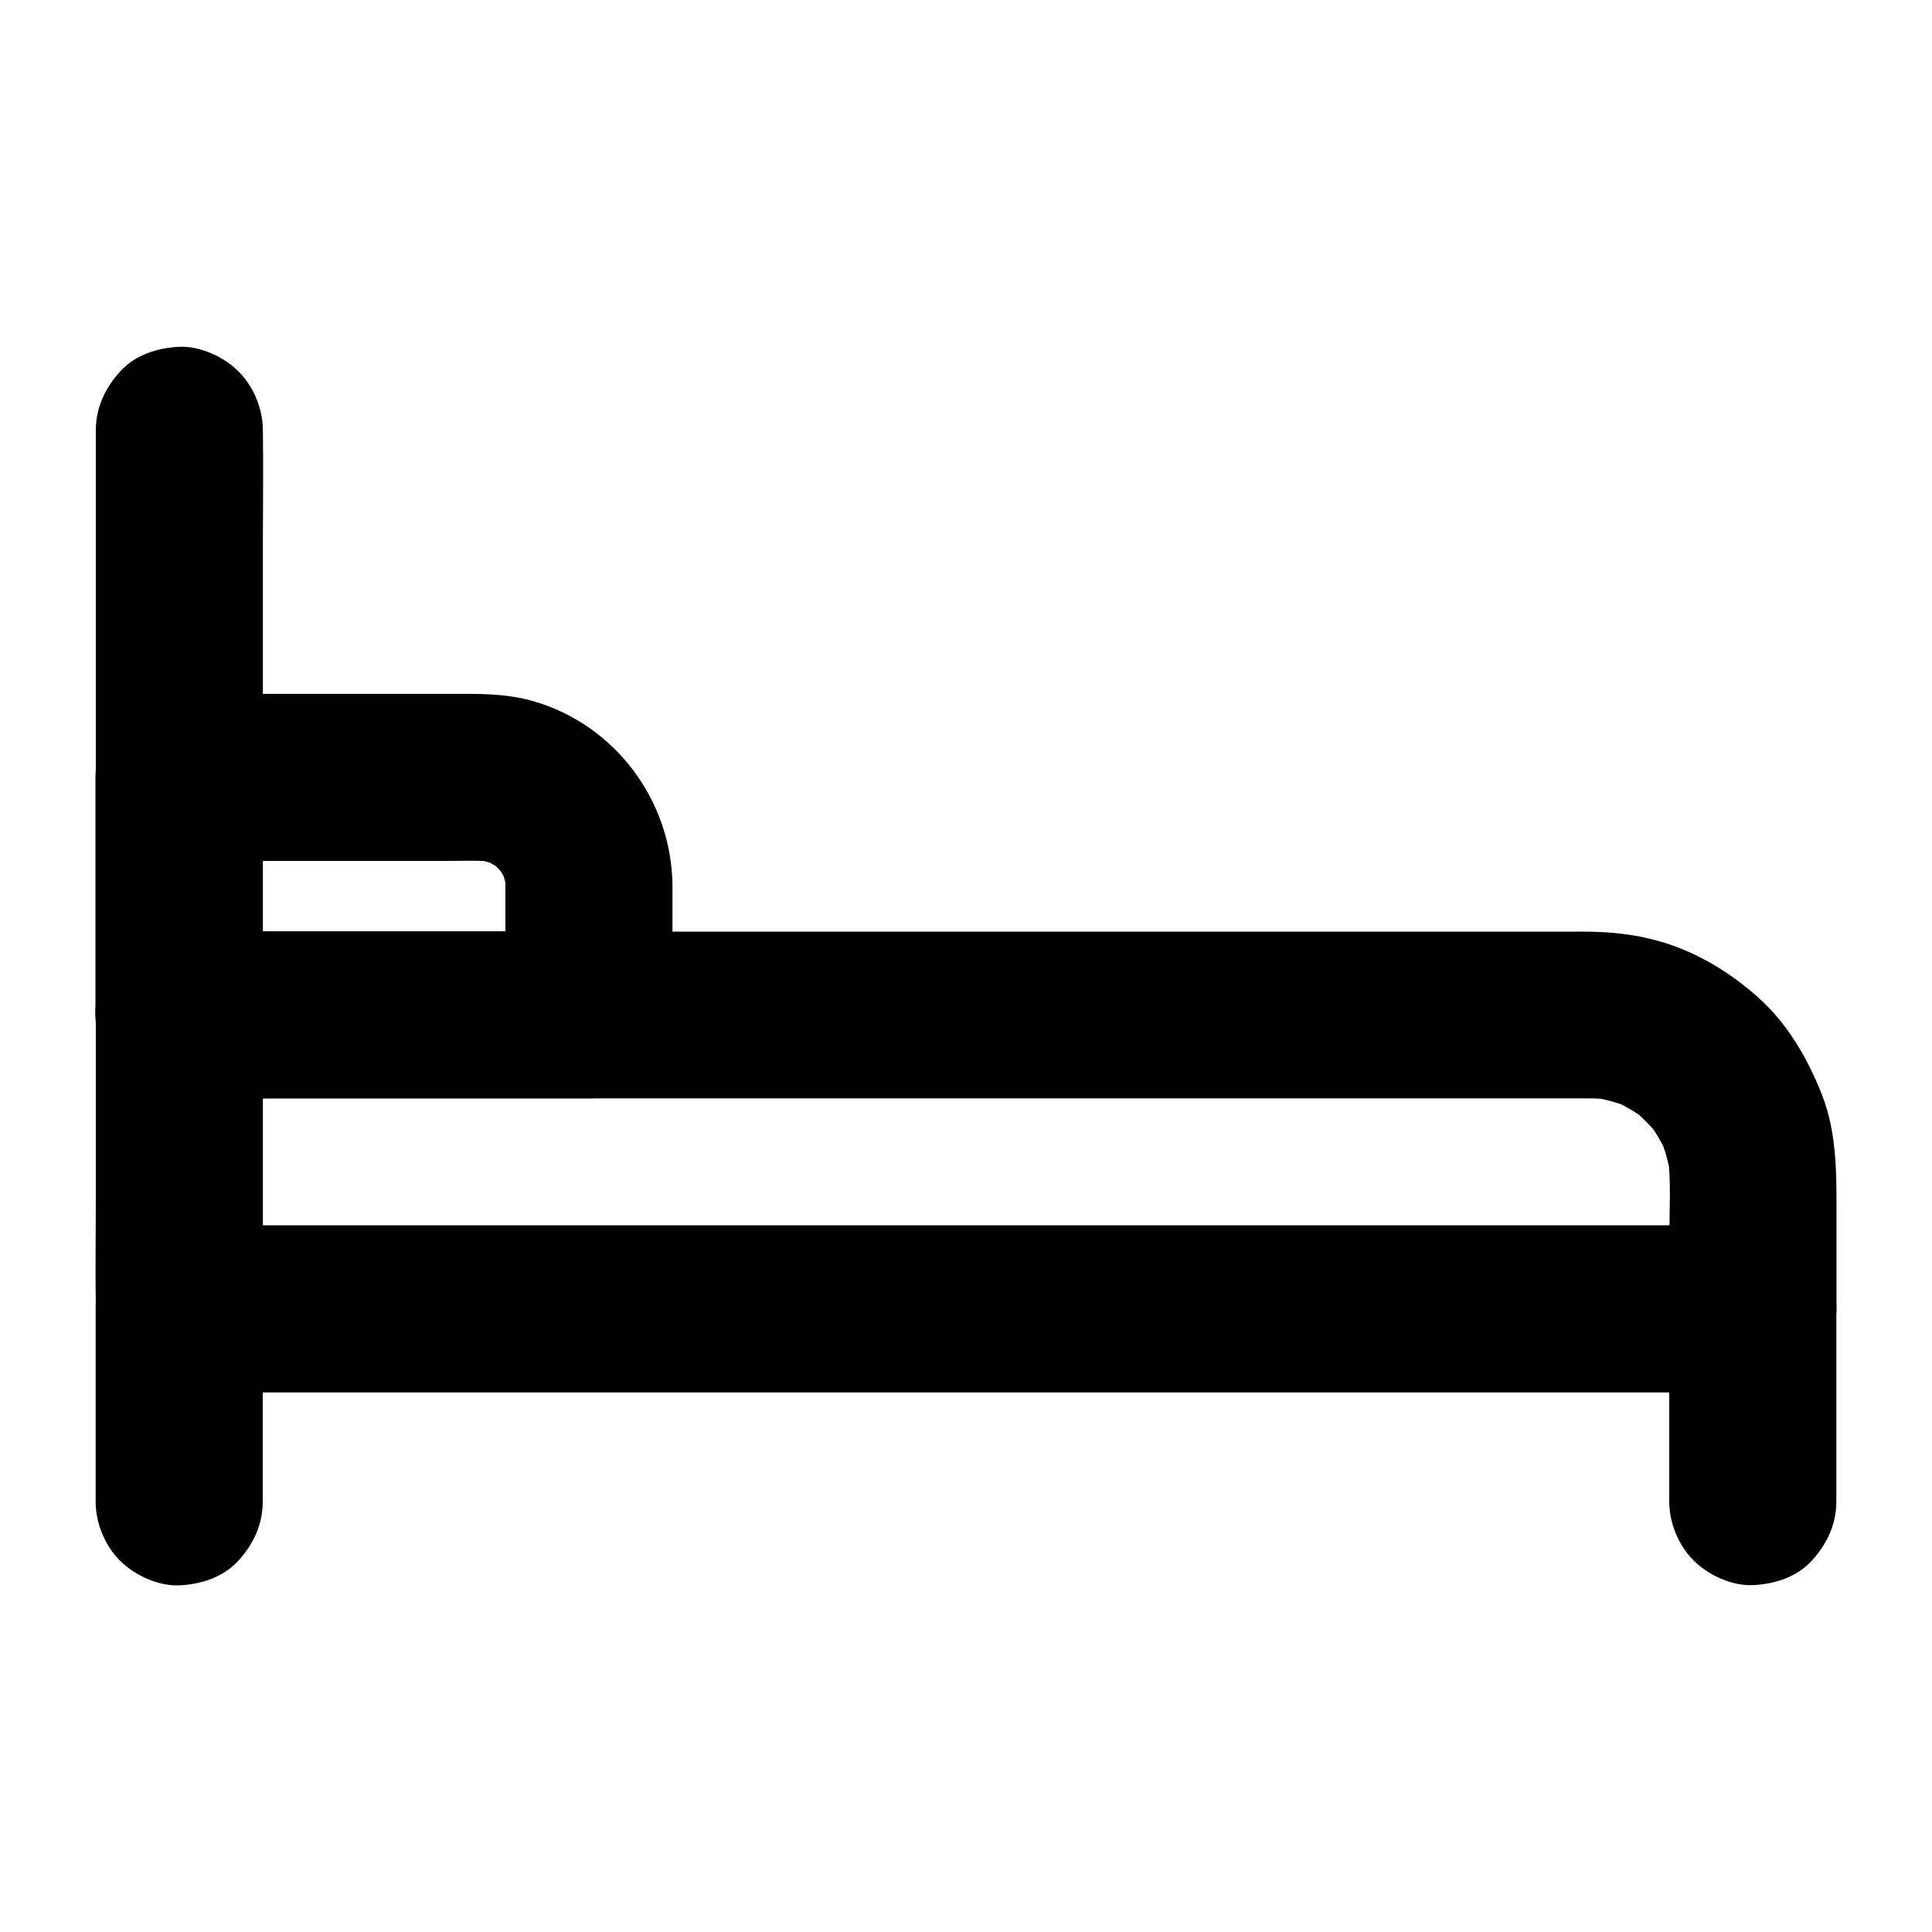 <?xml version="1.0" encoding="UTF-8"?>
<!-- Uploaded to: ICON Repo, www.svgrepo.com, Generator: ICON Repo Mixer Tools -->
<svg fill="#000000" width="800px" height="800px" version="1.1" viewBox="144 144 512 512" xmlns="http://www.w3.org/2000/svg">
 <g>
  <path d="m191.49 435.08h10.184 27.551 40.887 49.543 54.414 54.516 50.824 42.41 30.109 13.285c2.164 0 4.281 0.148 6.394 0.441-1.969-0.246-3.938-0.543-5.902-0.789 3.738 0.543 7.332 1.574 10.773 3-1.77-0.738-3.543-1.477-5.266-2.215 3.344 1.477 6.496 3.297 9.445 5.559-1.477-1.133-3-2.312-4.477-3.445 2.856 2.262 5.41 4.82 7.676 7.676-1.133-1.477-2.312-3-3.445-4.477 2.215 2.902 4.082 6.051 5.559 9.445-0.738-1.77-1.477-3.543-2.215-5.266 1.426 3.445 2.461 7.035 3 10.773-0.246-1.969-0.543-3.938-0.789-5.902 0.934 6.988 0.441 14.316 0.441 21.352v19.633l22.141-22.141h-11.121-30.406-44.82-54.906-59.875-60.469-56.383-47.824-34.242c-5.41 0-10.875-0.051-16.285 0h-0.688c7.379 7.379 14.762 14.762 22.141 22.141v-23.273-55.398-67.453-57.91c0-9.445 0.148-18.941 0-28.387v-0.395c0-5.656-2.461-11.66-6.496-15.645-3.836-3.836-10.137-6.742-15.645-6.496-5.707 0.246-11.66 2.117-15.645 6.496-3.984 4.328-6.496 9.645-6.496 15.645v23.273 55.398 67.453 57.91c0 9.445-0.148 18.941 0 28.387v0.395c0 11.957 10.137 22.141 22.141 22.141h11.121 30.406 44.82 54.906 59.875 60.469 56.383 47.824 34.242c5.41 0 10.875 0.051 16.285 0h0.688c11.957 0 22.141-10.137 22.141-22.141v-23.664c0-11.121 0.297-22.484-3.836-33.062-3.887-9.84-9.25-19.09-17.32-26.176-7.922-6.938-17.074-12.348-27.406-14.957-6.051-1.574-12.348-2.117-18.598-2.117h-23.371-44.035-57.613-64.207-63.762-56.285-41.625c-6.789 0-13.578-0.051-20.32 0h-0.887c-5.656 0-11.66 2.461-15.645 6.496-3.836 3.836-6.742 10.137-6.496 15.645 0.246 5.707 2.117 11.66 6.496 15.645 4.348 3.898 9.707 6.406 15.711 6.406z"/>
  <path d="m277.93 378.6v34.34c7.379-7.379 14.762-14.762 22.141-22.141h-36.703-58.5-13.43l22.141 22.141v-55.203-7.723l-22.141 22.141h71.637c4.082 0 8.363-0.246 12.449 0.297-1.969-0.246-3.938-0.543-5.902-0.789 2.41 0.344 4.676 0.984 6.938 1.918-1.77-0.738-3.543-1.477-5.266-2.215 2.363 1.031 4.574 2.312 6.594 3.887-1.477-1.133-3-2.312-4.477-3.445 1.82 1.477 3.492 3.102 4.922 4.922-1.133-1.477-2.312-3-3.445-4.477 1.574 2.066 2.856 4.231 3.887 6.594-0.738-1.77-1.477-3.543-2.215-5.266 0.887 2.262 1.523 4.527 1.918 6.938-0.246-1.969-0.543-3.938-0.789-5.902 0.145 1.277 0.242 2.606 0.242 3.984 0.051 5.707 2.41 11.609 6.496 15.645 3.836 3.836 10.137 6.742 15.645 6.496 5.707-0.246 11.66-2.117 15.645-6.496 3.938-4.281 6.543-9.691 6.496-15.645-0.246-22.484-15.203-42.559-36.949-48.805-7.332-2.117-14.809-1.918-22.336-1.918h-55.496-15.988c-11.957 0-22.141 10.137-22.141 22.141v55.203 7.723c0 11.957 10.137 22.141 22.141 22.141h36.703 58.5 13.43c11.957 0 22.141-10.137 22.141-22.141v-34.34c0-5.656-2.461-11.66-6.496-15.645-3.836-3.836-10.137-6.742-15.645-6.496-5.707 0.246-11.66 2.117-15.645 6.496-3.992 4.324-6.5 9.637-6.5 15.641z"/>
  <path d="m213.63 541.99v-44.723-6.394c0-5.656-2.461-11.66-6.496-15.645-3.836-3.836-10.137-6.742-15.645-6.496-5.707 0.246-11.66 2.117-15.645 6.496-3.984 4.328-6.496 9.645-6.496 15.645v44.723 6.394c0 5.656 2.461 11.66 6.496 15.645 3.836 3.836 10.137 6.742 15.645 6.496 5.707-0.246 11.66-2.117 15.645-6.496 3.984-4.328 6.496-9.641 6.496-15.645z"/>
  <path d="m586.37 490.82v44.723 6.394c0 5.656 2.461 11.66 6.496 15.645 3.836 3.836 10.137 6.742 15.645 6.496 5.707-0.246 11.66-2.117 15.645-6.496 3.984-4.328 6.496-9.645 6.496-15.645v-44.723-6.394c0-5.656-2.461-11.66-6.496-15.645-3.836-3.836-10.137-6.742-15.645-6.496-5.707 0.246-11.66 2.117-15.645 6.496-3.984 4.332-6.496 9.645-6.496 15.645z"/>
 </g>
</svg>